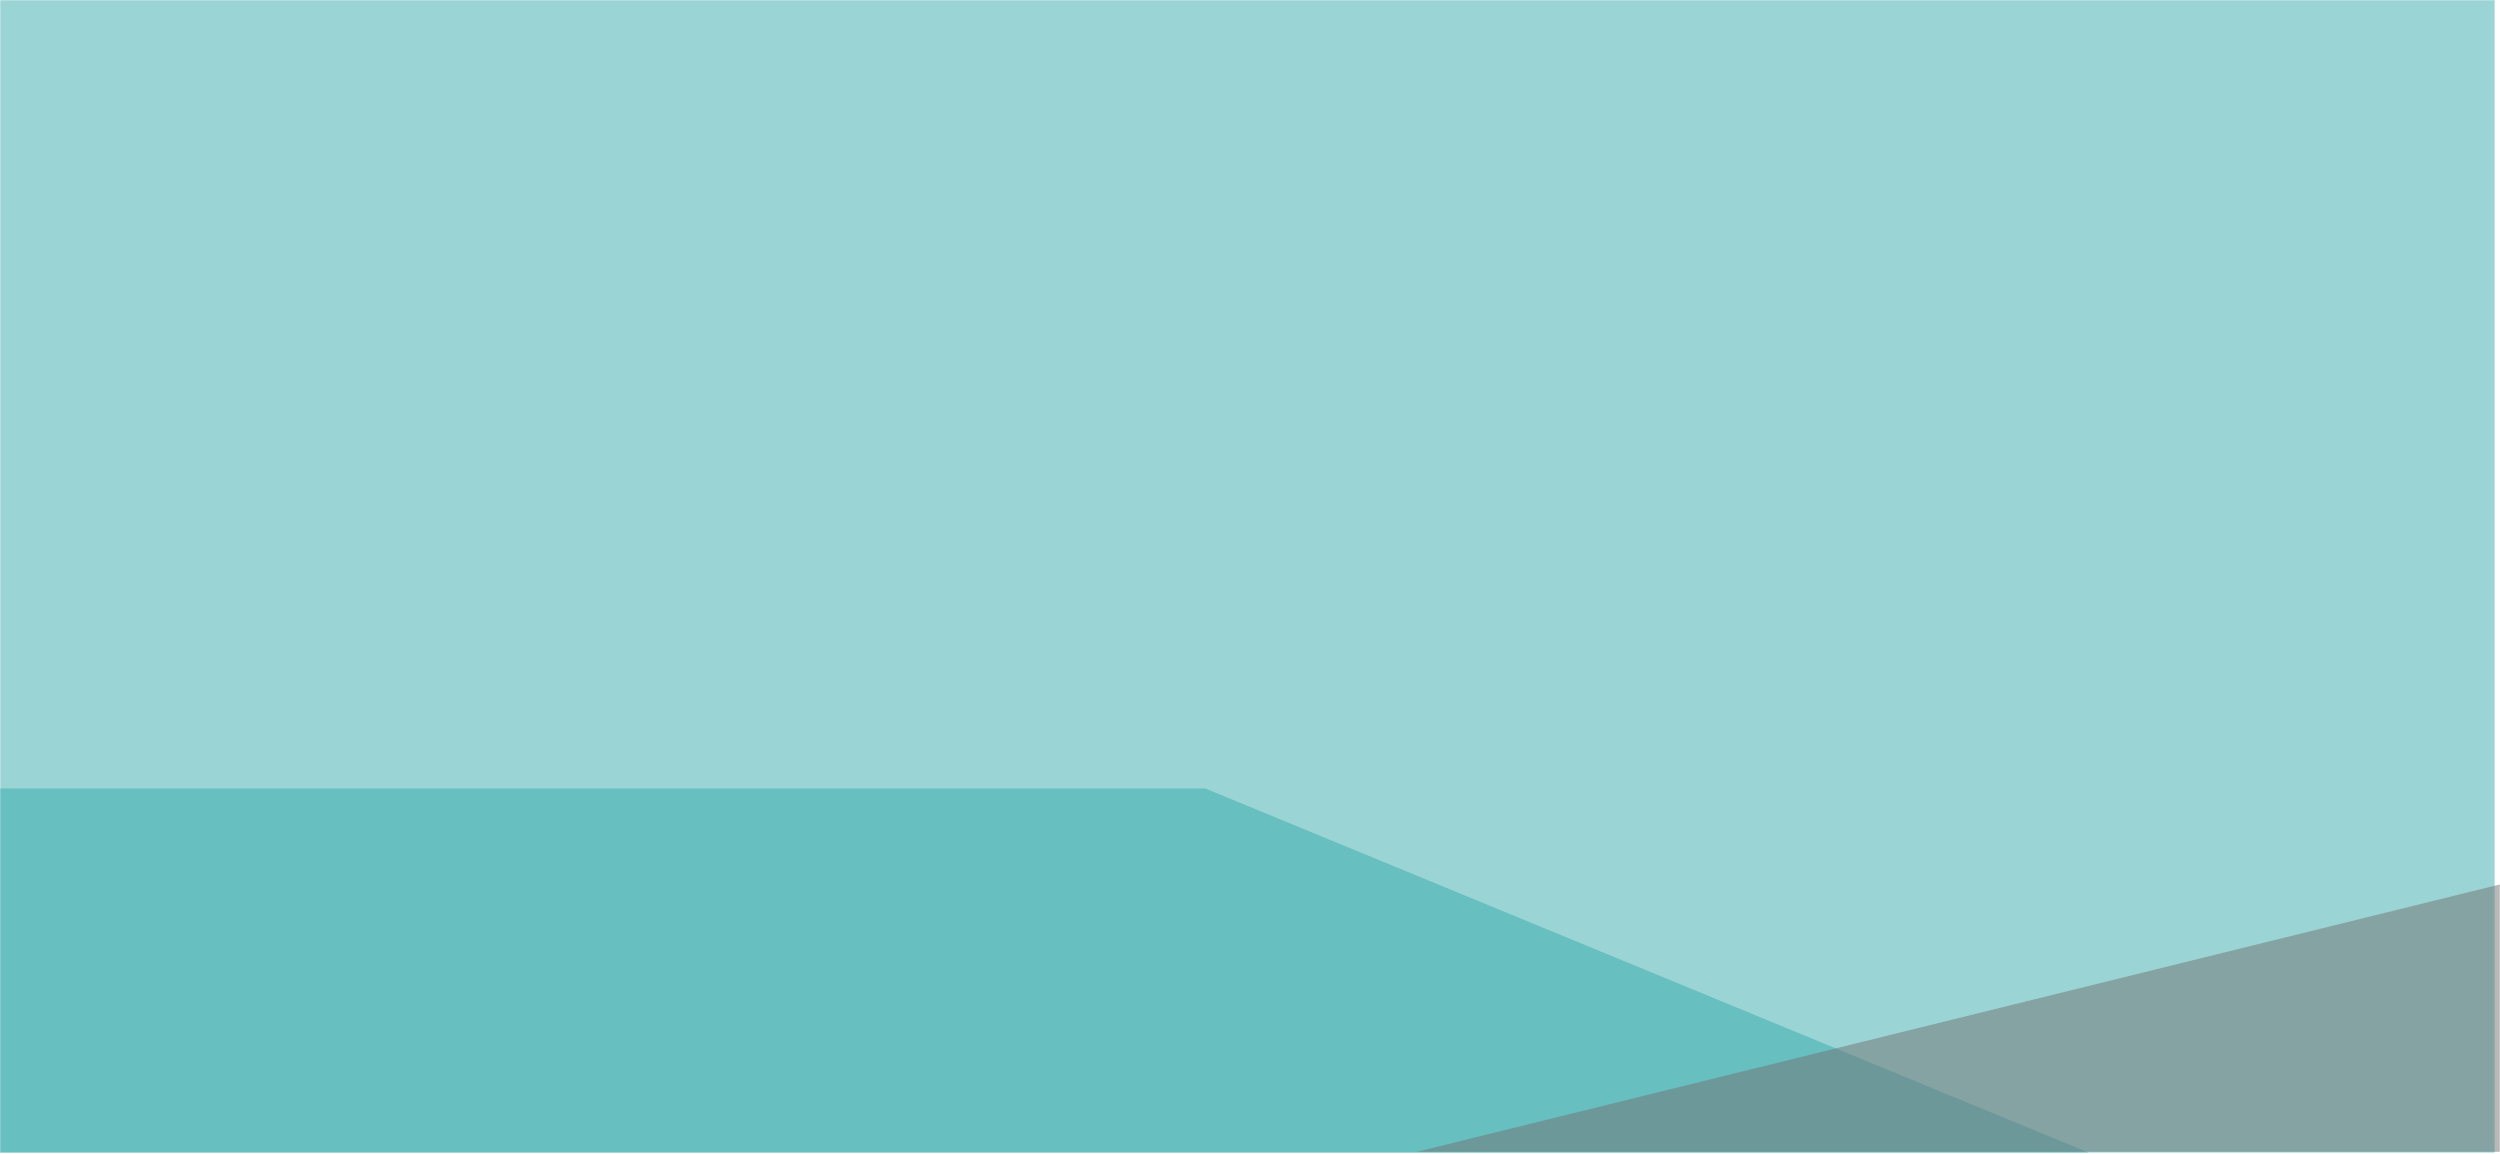 <?xml version="1.0" encoding="UTF-8"?>
<svg xmlns="http://www.w3.org/2000/svg" xmlns:xlink="http://www.w3.org/1999/xlink" width="1300pt" height="600pt" viewBox="0 0 1300 600" version="1.1">
<defs>
<filter id="alpha" filterUnits="objectBoundingBox" x="0%" y="0%" width="100%" height="100%">
  <feColorMatrix type="matrix" in="SourceGraphic" values="0 0 0 0 1 0 0 0 0 1 0 0 0 0 1 0 0 0 1 0"/>
</filter>
<mask id="mask0">
  <g filter="url(#alpha)">
<rect x="0" y="0" width="1300" height="600" style="fill:rgb(0%,0%,0%);fill-opacity:0.502;stroke:none;"/>
  </g>
</mask>
<clipPath id="clip1">
  <rect width="1300" height="600"/>
</clipPath>
<g id="surface6" clip-path="url(#clip1)">
<path style=" stroke:none;fill-rule:nonzero;fill:rgb(20.784%,66.667%,67.451%);fill-opacity:1;" d="M -2.625 -0.977 L 1297.211 -0.977 L 1297.211 599.324 L -2.625 599.324 Z M -2.625 -0.977 "/>
</g>
<mask id="mask1">
  <g filter="url(#alpha)">
<rect x="0" y="0" width="1300" height="600" style="fill:rgb(0%,0%,0%);fill-opacity:0.502;stroke:none;"/>
  </g>
</mask>
<clipPath id="clip2">
  <rect width="1300" height="600"/>
</clipPath>
<g id="surface9" clip-path="url(#clip2)">
<path style=" stroke:none;fill-rule:nonzero;fill:rgb(20.784%,66.667%,67.451%);fill-opacity:1;" d="M 1085.988 599.324 L -2.625 599.324 L -2.625 409.992 L 626.711 409.992 Z M 1085.988 599.324 "/>
</g>
<mask id="mask2">
  <g filter="url(#alpha)">
<rect x="0" y="0" width="1300" height="600" style="fill:rgb(0%,0%,0%);fill-opacity:0.502;stroke:none;"/>
  </g>
</mask>
<clipPath id="clip3">
  <rect width="1300" height="600"/>
</clipPath>
<g id="surface12" clip-path="url(#clip3)">
<path style=" stroke:none;fill-rule:nonzero;fill:rgb(44.706%,44.706%,44.706%);fill-opacity:1;" d="M 1301.273 459.578 L 736.656 598.949 L 1302.625 598.949 Z M 1301.273 459.578 "/>
</g>
</defs>
<g id="surface1">
<use xlink:href="#surface6" mask="url(#mask0)"/>
<use xlink:href="#surface9" mask="url(#mask1)"/>
<use xlink:href="#surface12" mask="url(#mask2)"/>
</g>
</svg>
